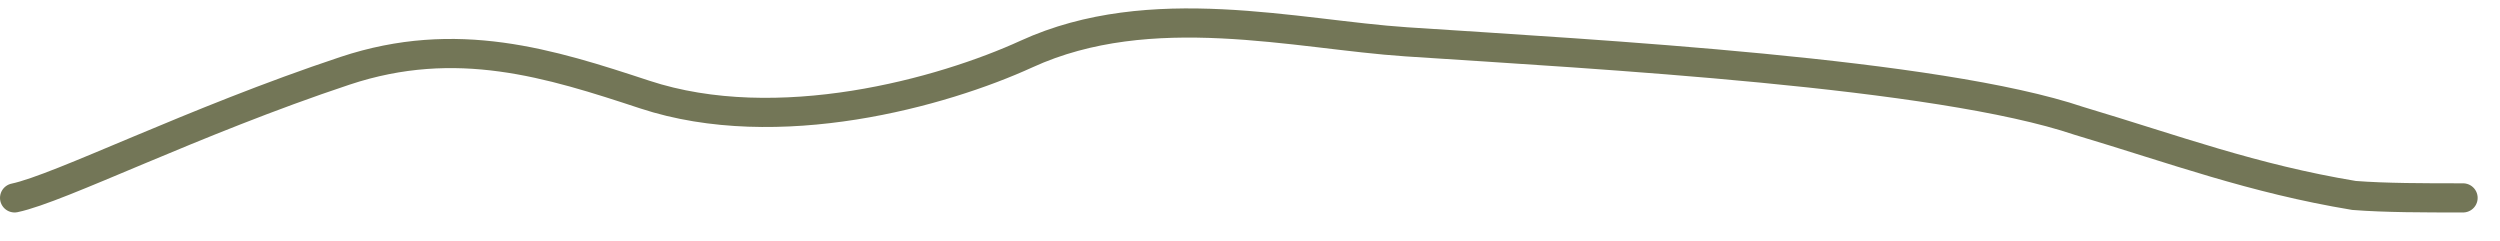 <?xml version="1.0" encoding="UTF-8"?> <svg xmlns="http://www.w3.org/2000/svg" width="83" height="8" viewBox="0 0 83 8" fill="none"><path d="M0.484 6.57C1.988 6.255 6.387 4.036 11.456 2.35C15.16 1.118 18.263 2.104 21.405 3.139C25.824 4.595 31.291 3.07 34.081 1.793C38.213 -0.097 43.034 1.147 46.697 1.389C53.123 1.812 64.302 2.419 69.024 4.014C72.232 4.973 74.782 5.929 78.154 6.489C79.203 6.57 80.469 6.57 81.774 6.57" stroke="#737657" stroke-width="0.968" stroke-linecap="round"></path></svg> 